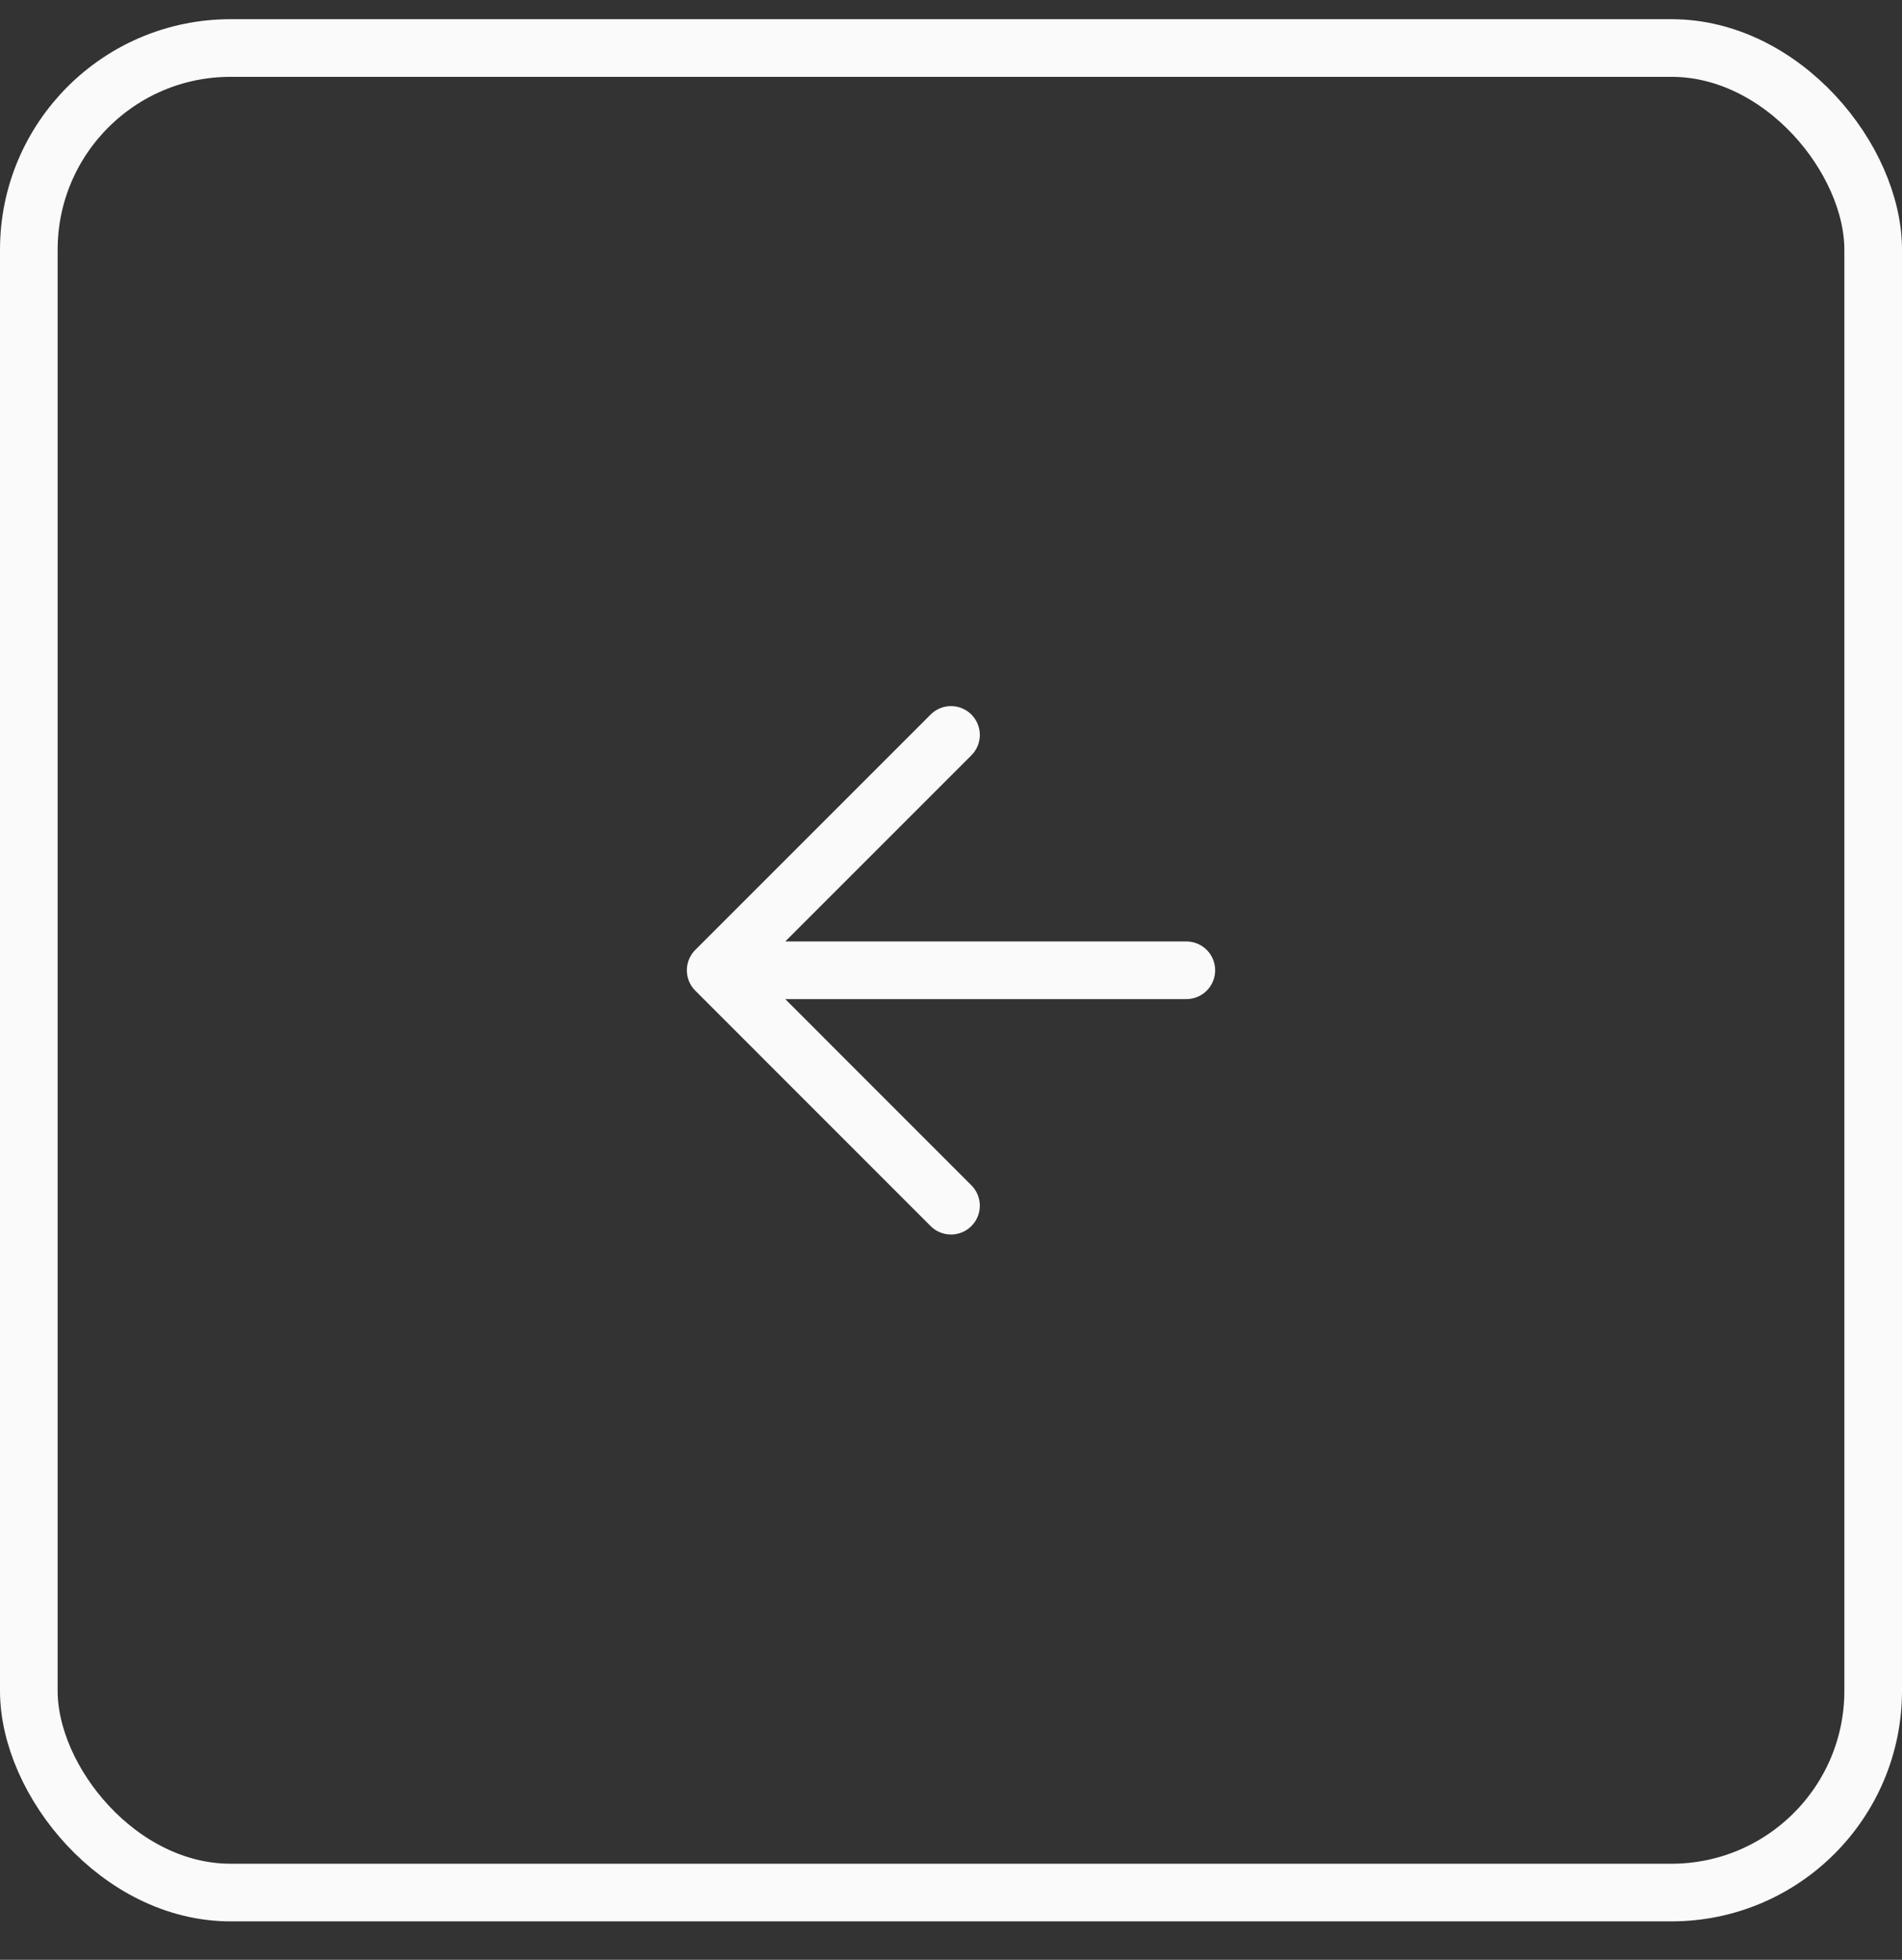 <svg width="33" height="34" viewBox="0 0 33 34" fill="none" xmlns="http://www.w3.org/2000/svg">
<rect x="0" y="0" width="33" height="34" fill="#333333" stroke="none"/>
<rect x="0.5" y="0.833" width="32" height="32" rx="3.5" stroke="#FAFAFA"/>
<path d="M20.583 16.833H12.417M12.417 16.833L16.5 20.917M12.417 16.833L16.5 12.75" stroke="#FAFAFA" stroke-linecap="round" stroke-linejoin="round"/>
</svg>
